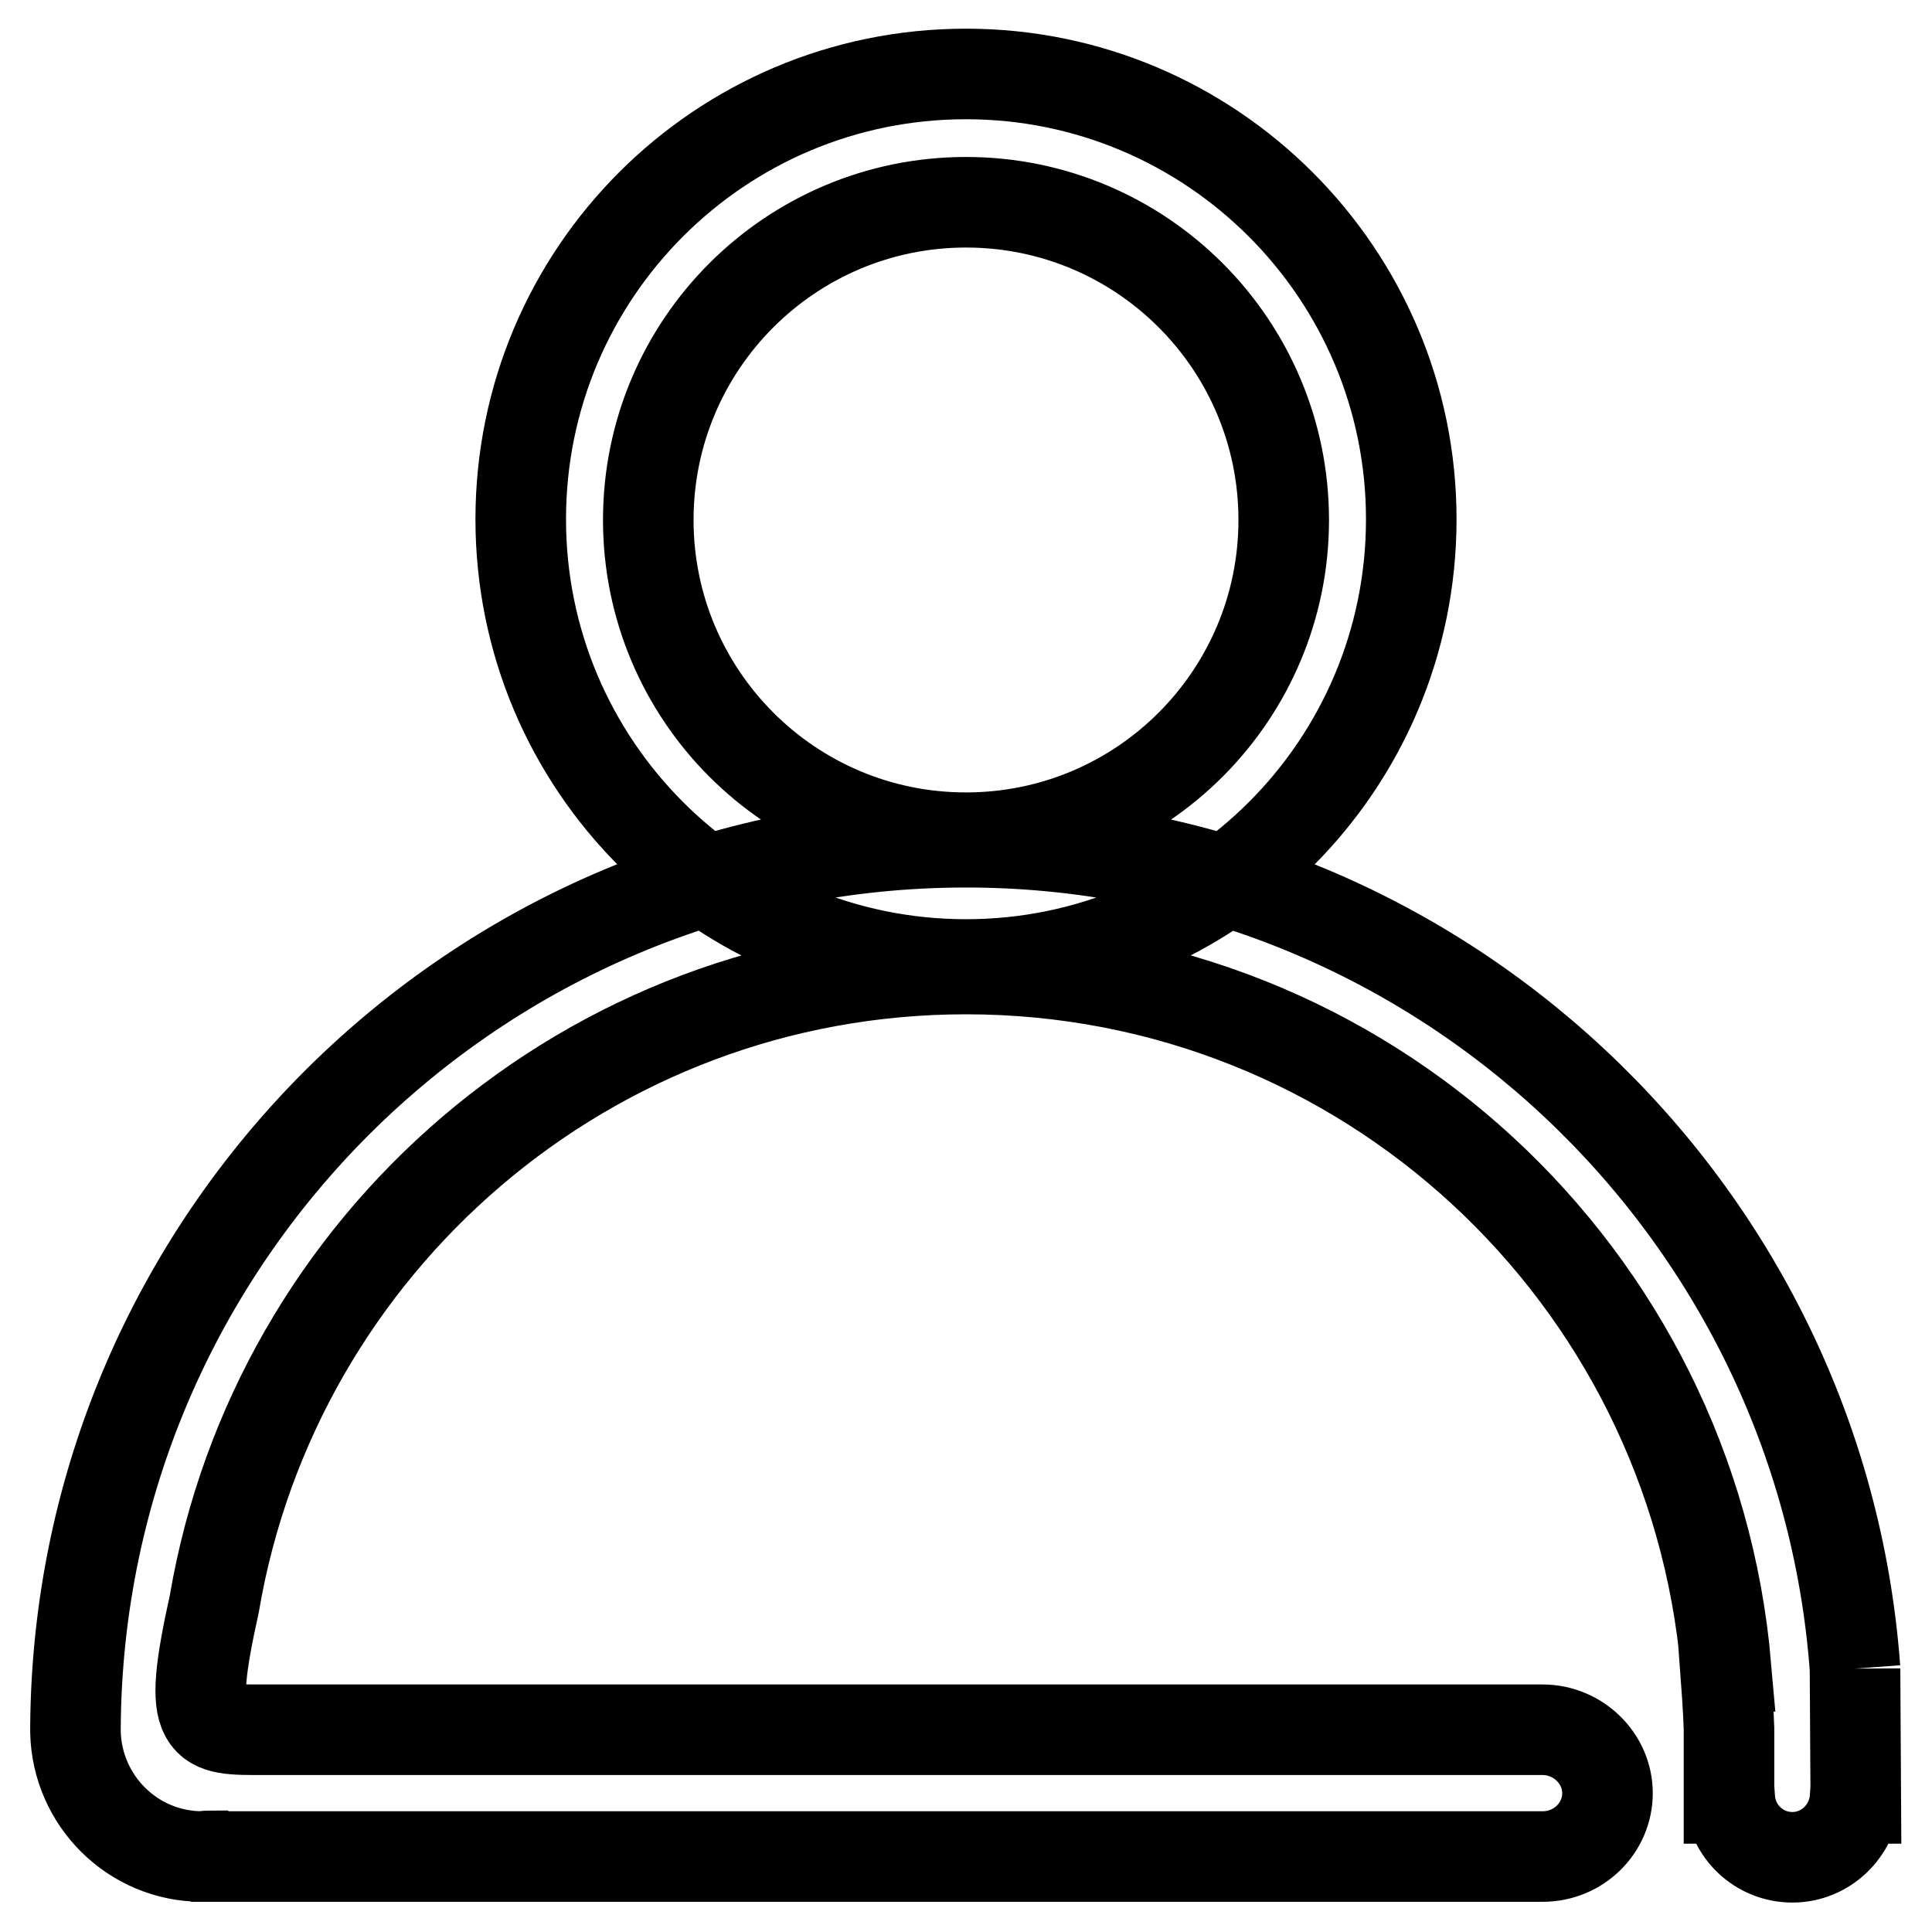 <?xml version="1.0" encoding="utf-8"?>
<!-- Svg Vector Icons : http://www.onlinewebfonts.com/icon -->
<!DOCTYPE svg PUBLIC "-//W3C//DTD SVG 1.1//EN" "http://www.w3.org/Graphics/SVG/1.1/DTD/svg11.dtd">
<svg version="1.1" xmlns="http://www.w3.org/2000/svg" xmlns:xlink="http://www.w3.org/1999/xlink" x="0px" y="0px" viewBox="0 0 256 256" enable-background="new 0 0 256 256" xml:space="preserve">
<g> <path stroke-width="12" fill-opacity="0" stroke="#000000"  d="M128,9.8c-32.6,0-59,26.4-59,59c0,32.6,26.4,59,59,59s59-26.4,59-59C187,36.3,160.6,9.8,128,9.8z M128,111 c-23.3,0-42.1-18.9-42.1-42.1c0-23.3,18.9-42.1,42.1-42.1c23.3,0,42.1,18.9,42.1,42.1C170.1,92.1,151.3,111,128,111z M245.8,221.1 c-4.5-61.1-55.6-109.5-117.8-109.5c-64.9,0-117.6,52.5-118,117.3c0,0.1,0,0.2,0,0.3c0,0,0,0.1,0,0.1c0,0.1,0,0.2,0,0.2l0,0 c0.2,9.1,7.6,16.5,16.8,16.5c0.3,0,0.6-0.1,0.9-0.1l0.1,0.1h0.4h176.2c4.8,0,8.6-3.8,8.6-8.4s-3.9-8.4-8.6-8.4H35.1 c-8.3,0-10.5,0.4-6.7-16.7c8.1-47.7,49.6-84.1,99.6-84.1c52.9,0,96.2,40.6,100.7,92.4h-0.1c0.2,2.7,0.4,5.4,0.5,8.2h0v9.3h0.1 c0.3,4.4,3.9,7.8,8.3,7.8s8-3.5,8.3-7.8h0.1L245.8,221.1"/></g>
</svg>